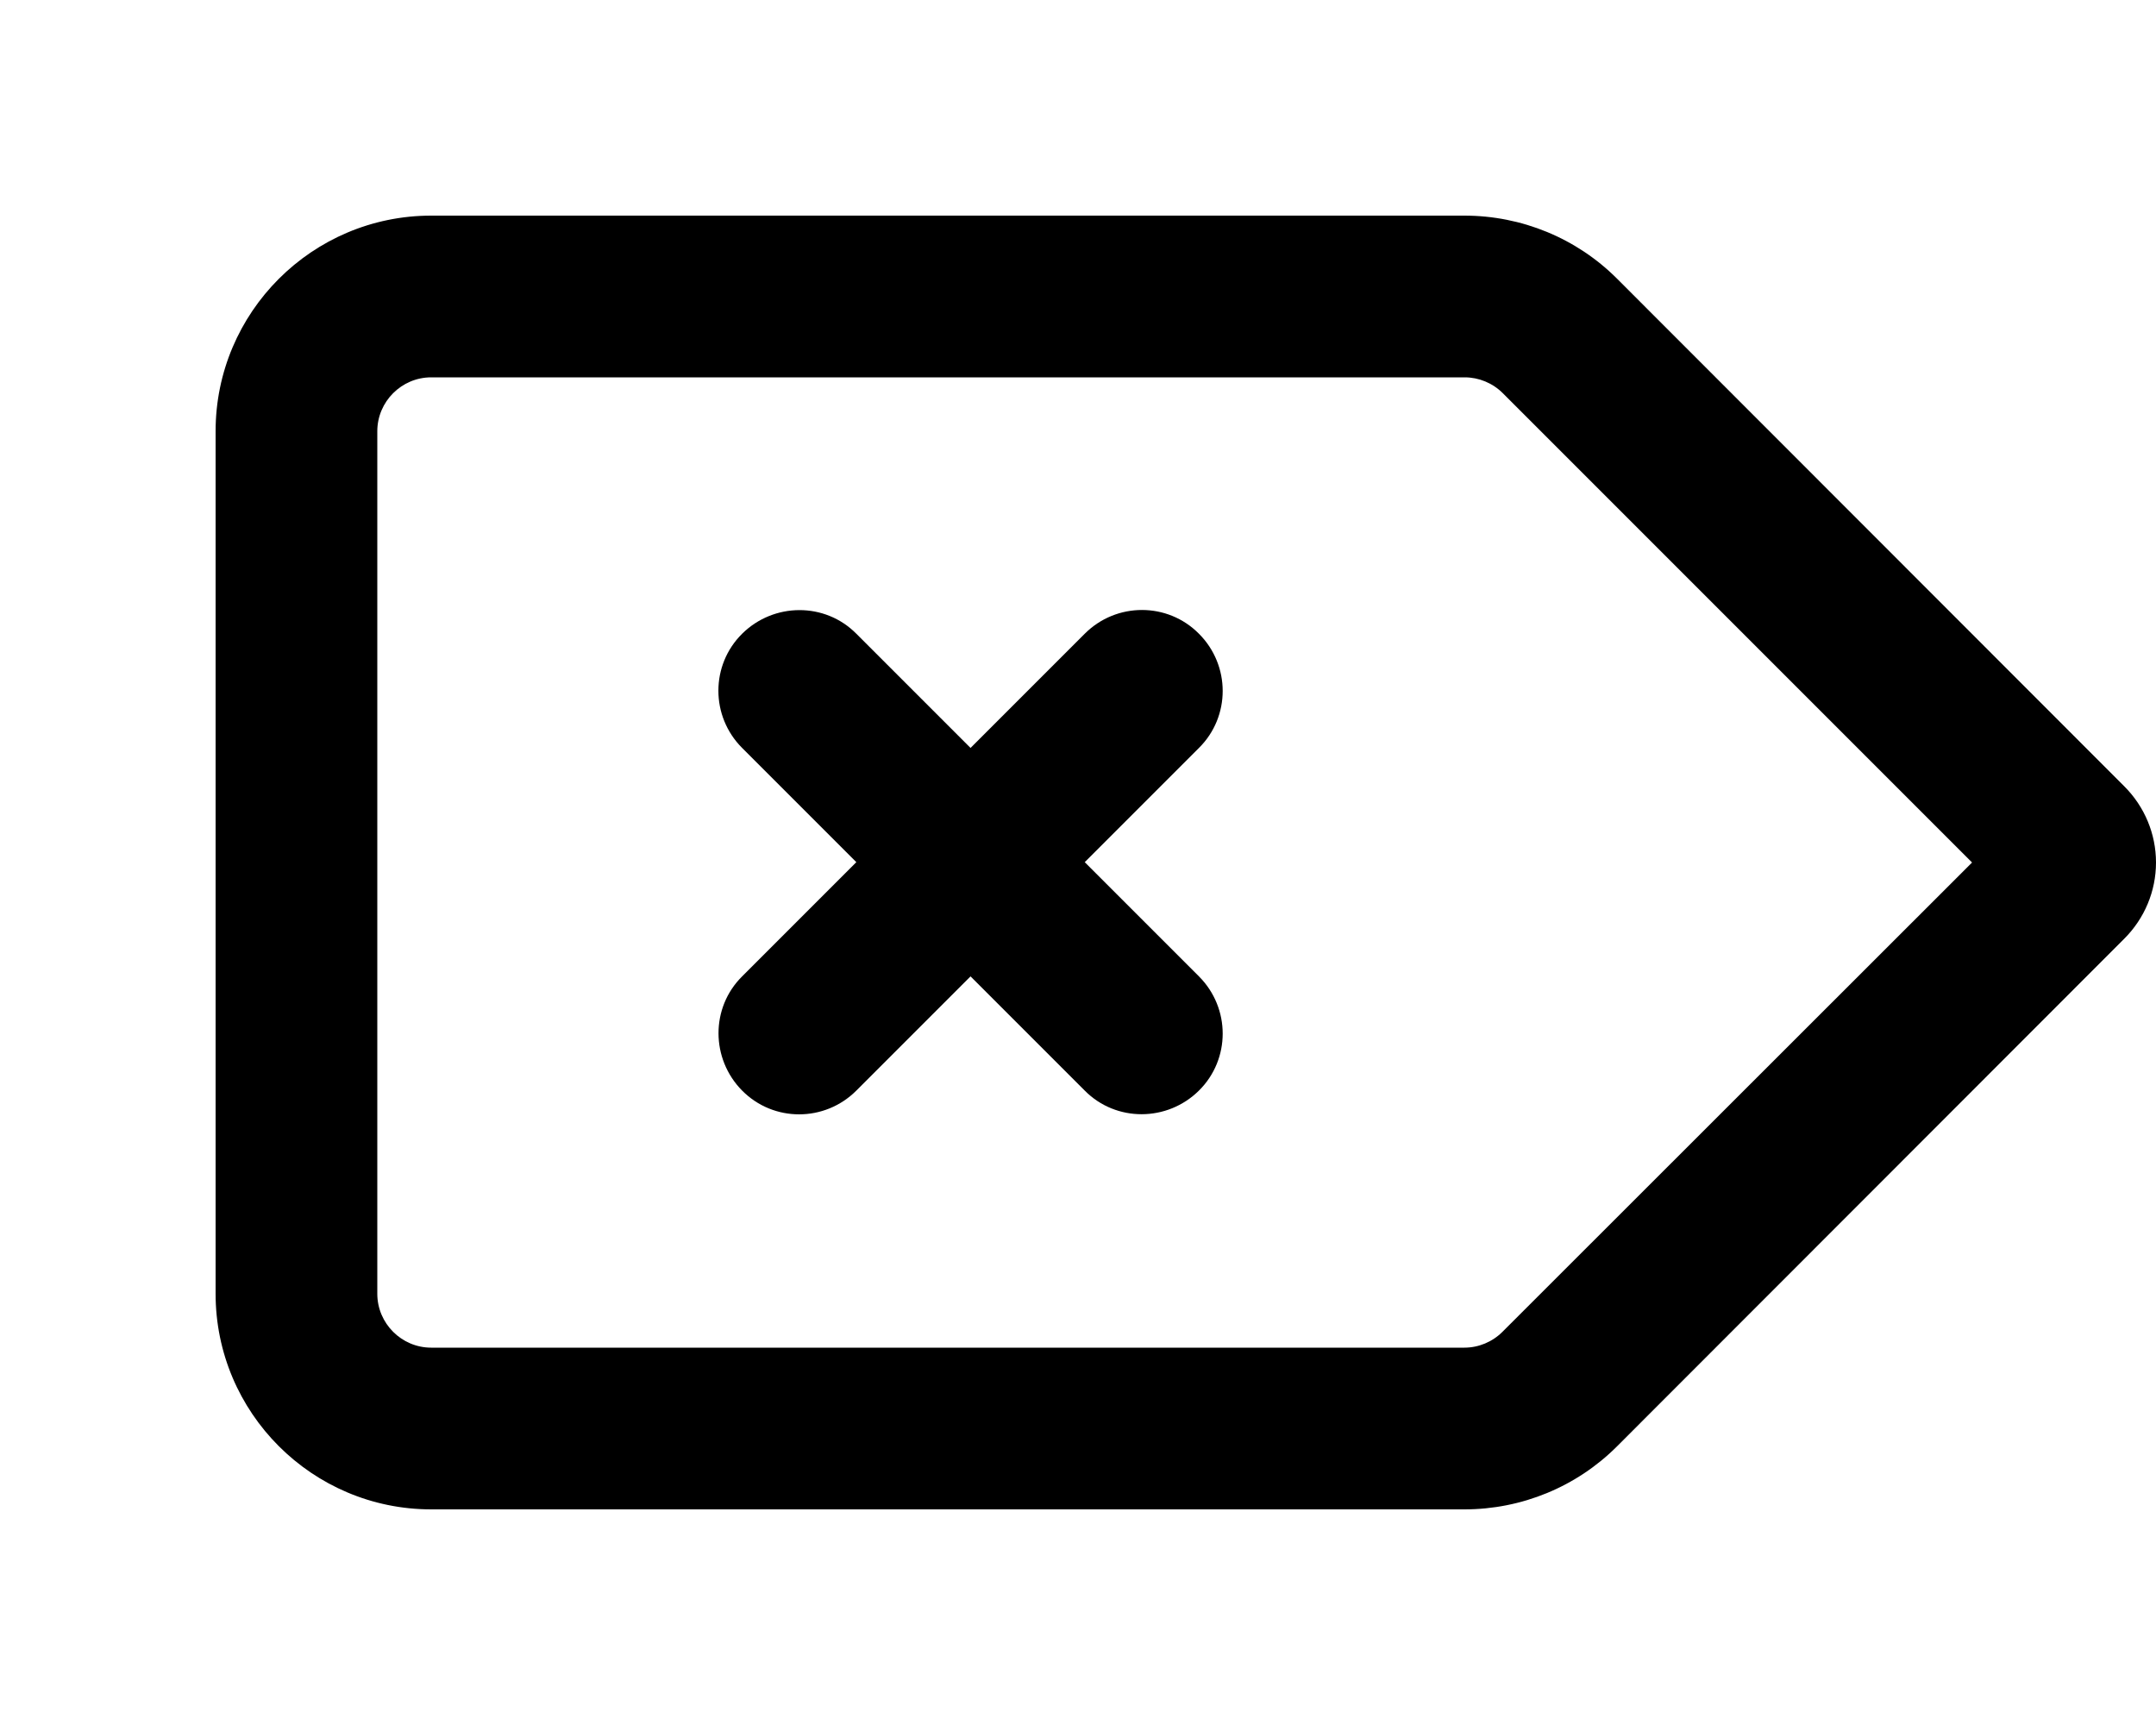 <svg xmlns="http://www.w3.org/2000/svg" viewBox="0 0 640 512"><!--! Font Awesome Pro 7.0.0 by @fontawesome - https://fontawesome.com License - https://fontawesome.com/license (Commercial License) Copyright 2025 Fonticons, Inc. --><path fill="currentColor" d="M434.7 64c17 0 33.3 6.7 45.3 18.7L630.6 233.4c6 6 9.4 14.1 9.4 22.6s-3.4 16.6-9.4 22.6L480 429.3c-12 12-28.3 18.7-45.3 18.7L128 448c-35.3 0-64-28.7-64-64l0-256c0-35.3 28.7-64 64-64l306.7 0zM112 128l0 256c0 8.8 7.2 16 16 16l306.7 0c4.2 0 8.3-1.7 11.3-4.7L585.4 256 446.1 116.7c-3-3-7.1-4.7-11.3-4.7L128 112c-8.8 0-16 7.2-16 16zm243.9 60.1c9.4 9.4 9.4 24.6 0 33.9l-33.9 33.9 33.9 33.9c9.4 9.4 9.4 24.6 0 33.9s-24.6 9.4-33.9 0l-33.9-33.9-33.9 33.9c-9.4 9.4-24.6 9.4-33.9 0s-9.4-24.6 0-33.9l33.9-33.9-33.9-33.9c-9.4-9.4-9.4-24.6 0-33.9s24.6-9.4 33.9 0l33.9 33.9 33.9-33.9c9.4-9.4 24.6-9.4 33.9 0z"/></svg>